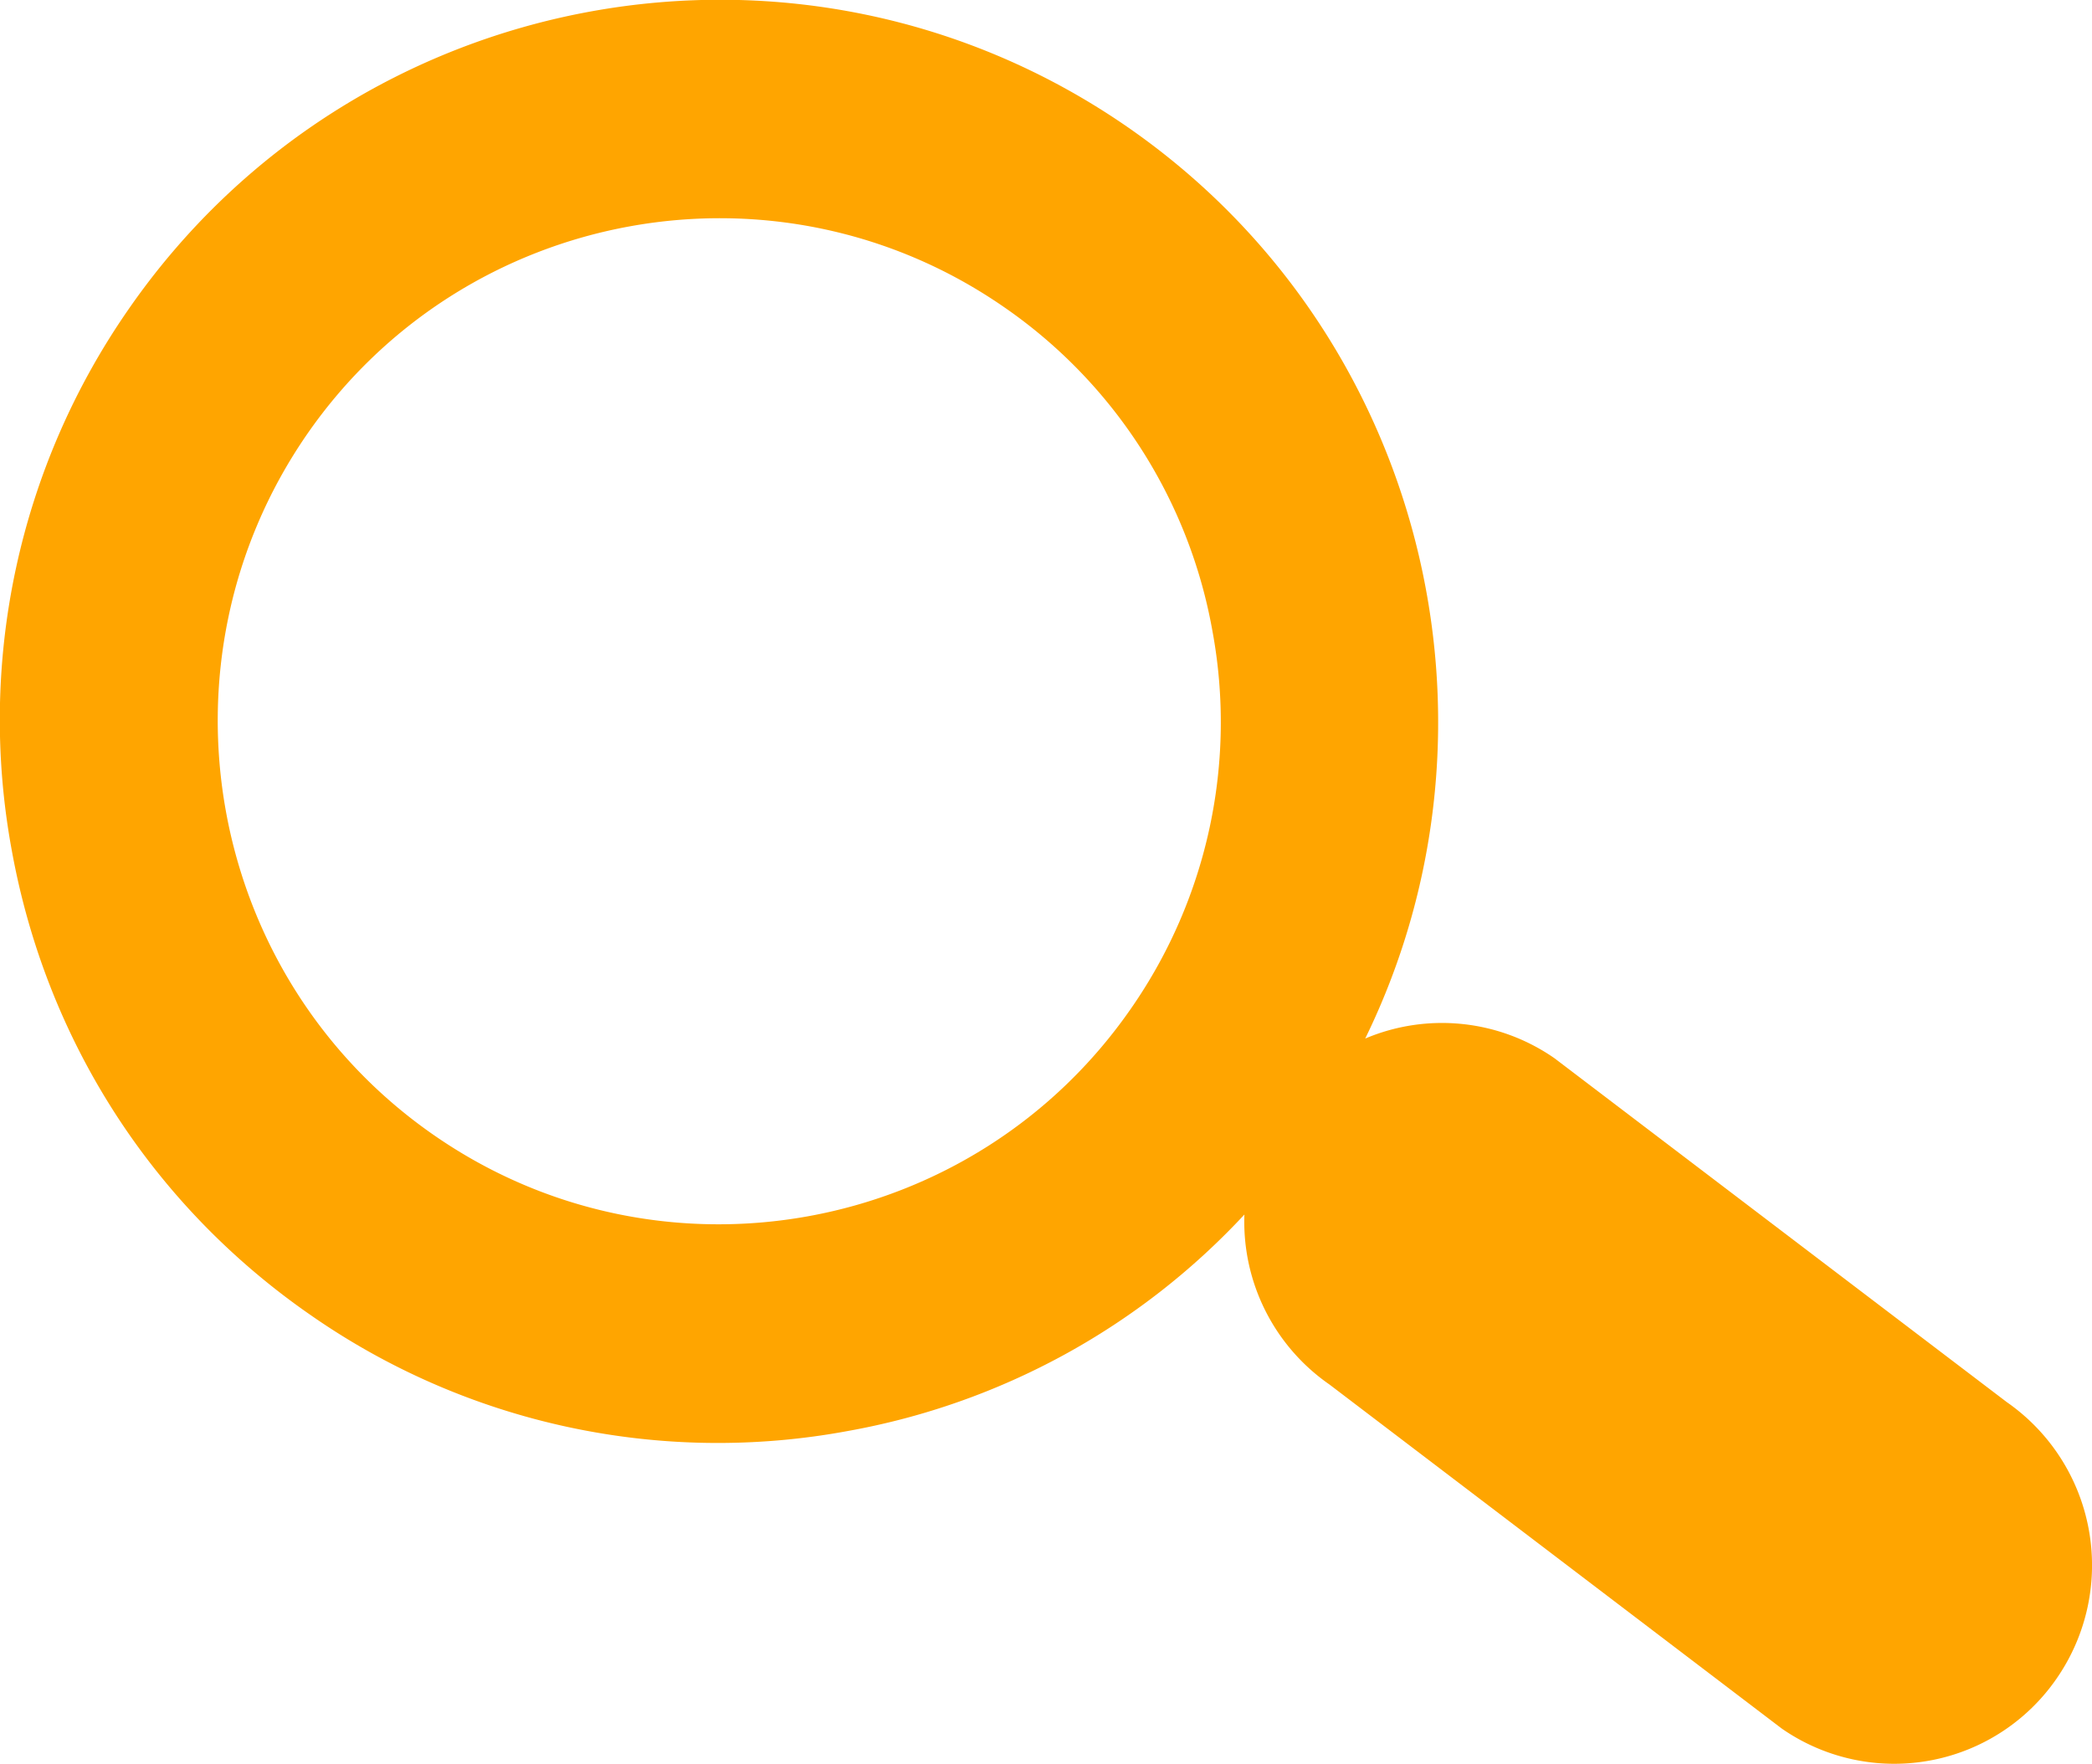 <svg xmlns="http://www.w3.org/2000/svg" width="51" height="43"><path fill-rule="evenodd" fill="#FFA500" d="M50.142 40.913a4.809 4.809 0 0 1-6.707 1.225l-11.023-8.385a4.827 4.827 0 0 1-2.075-4.145 17.376 17.376 0 0 1-9.661 5.276 17.363 17.363 0 0 1-13.118-2.835c-3.847-2.67-6.429-6.687-7.27-11.313A17.526 17.526 0 0 1 3.114 7.568C8.616-.406 19.56-2.405 27.511 3.113c7.216 5.014 9.523 14.527 5.771 22.205a4.802 4.802 0 0 1 4.614.48l11.028 8.384a4.846 4.846 0 0 1 1.218 6.731zM29.558 15.386a12.18 12.18 0 0 0-5.066-7.889C18.95 3.647 11.316 5.039 7.476 10.6c-3.835 5.567-2.446 13.223 3.097 17.069 5.543 3.85 13.175 2.459 17.014-3.104a12.217 12.217 0 0 0 1.971-9.179z"/></svg>